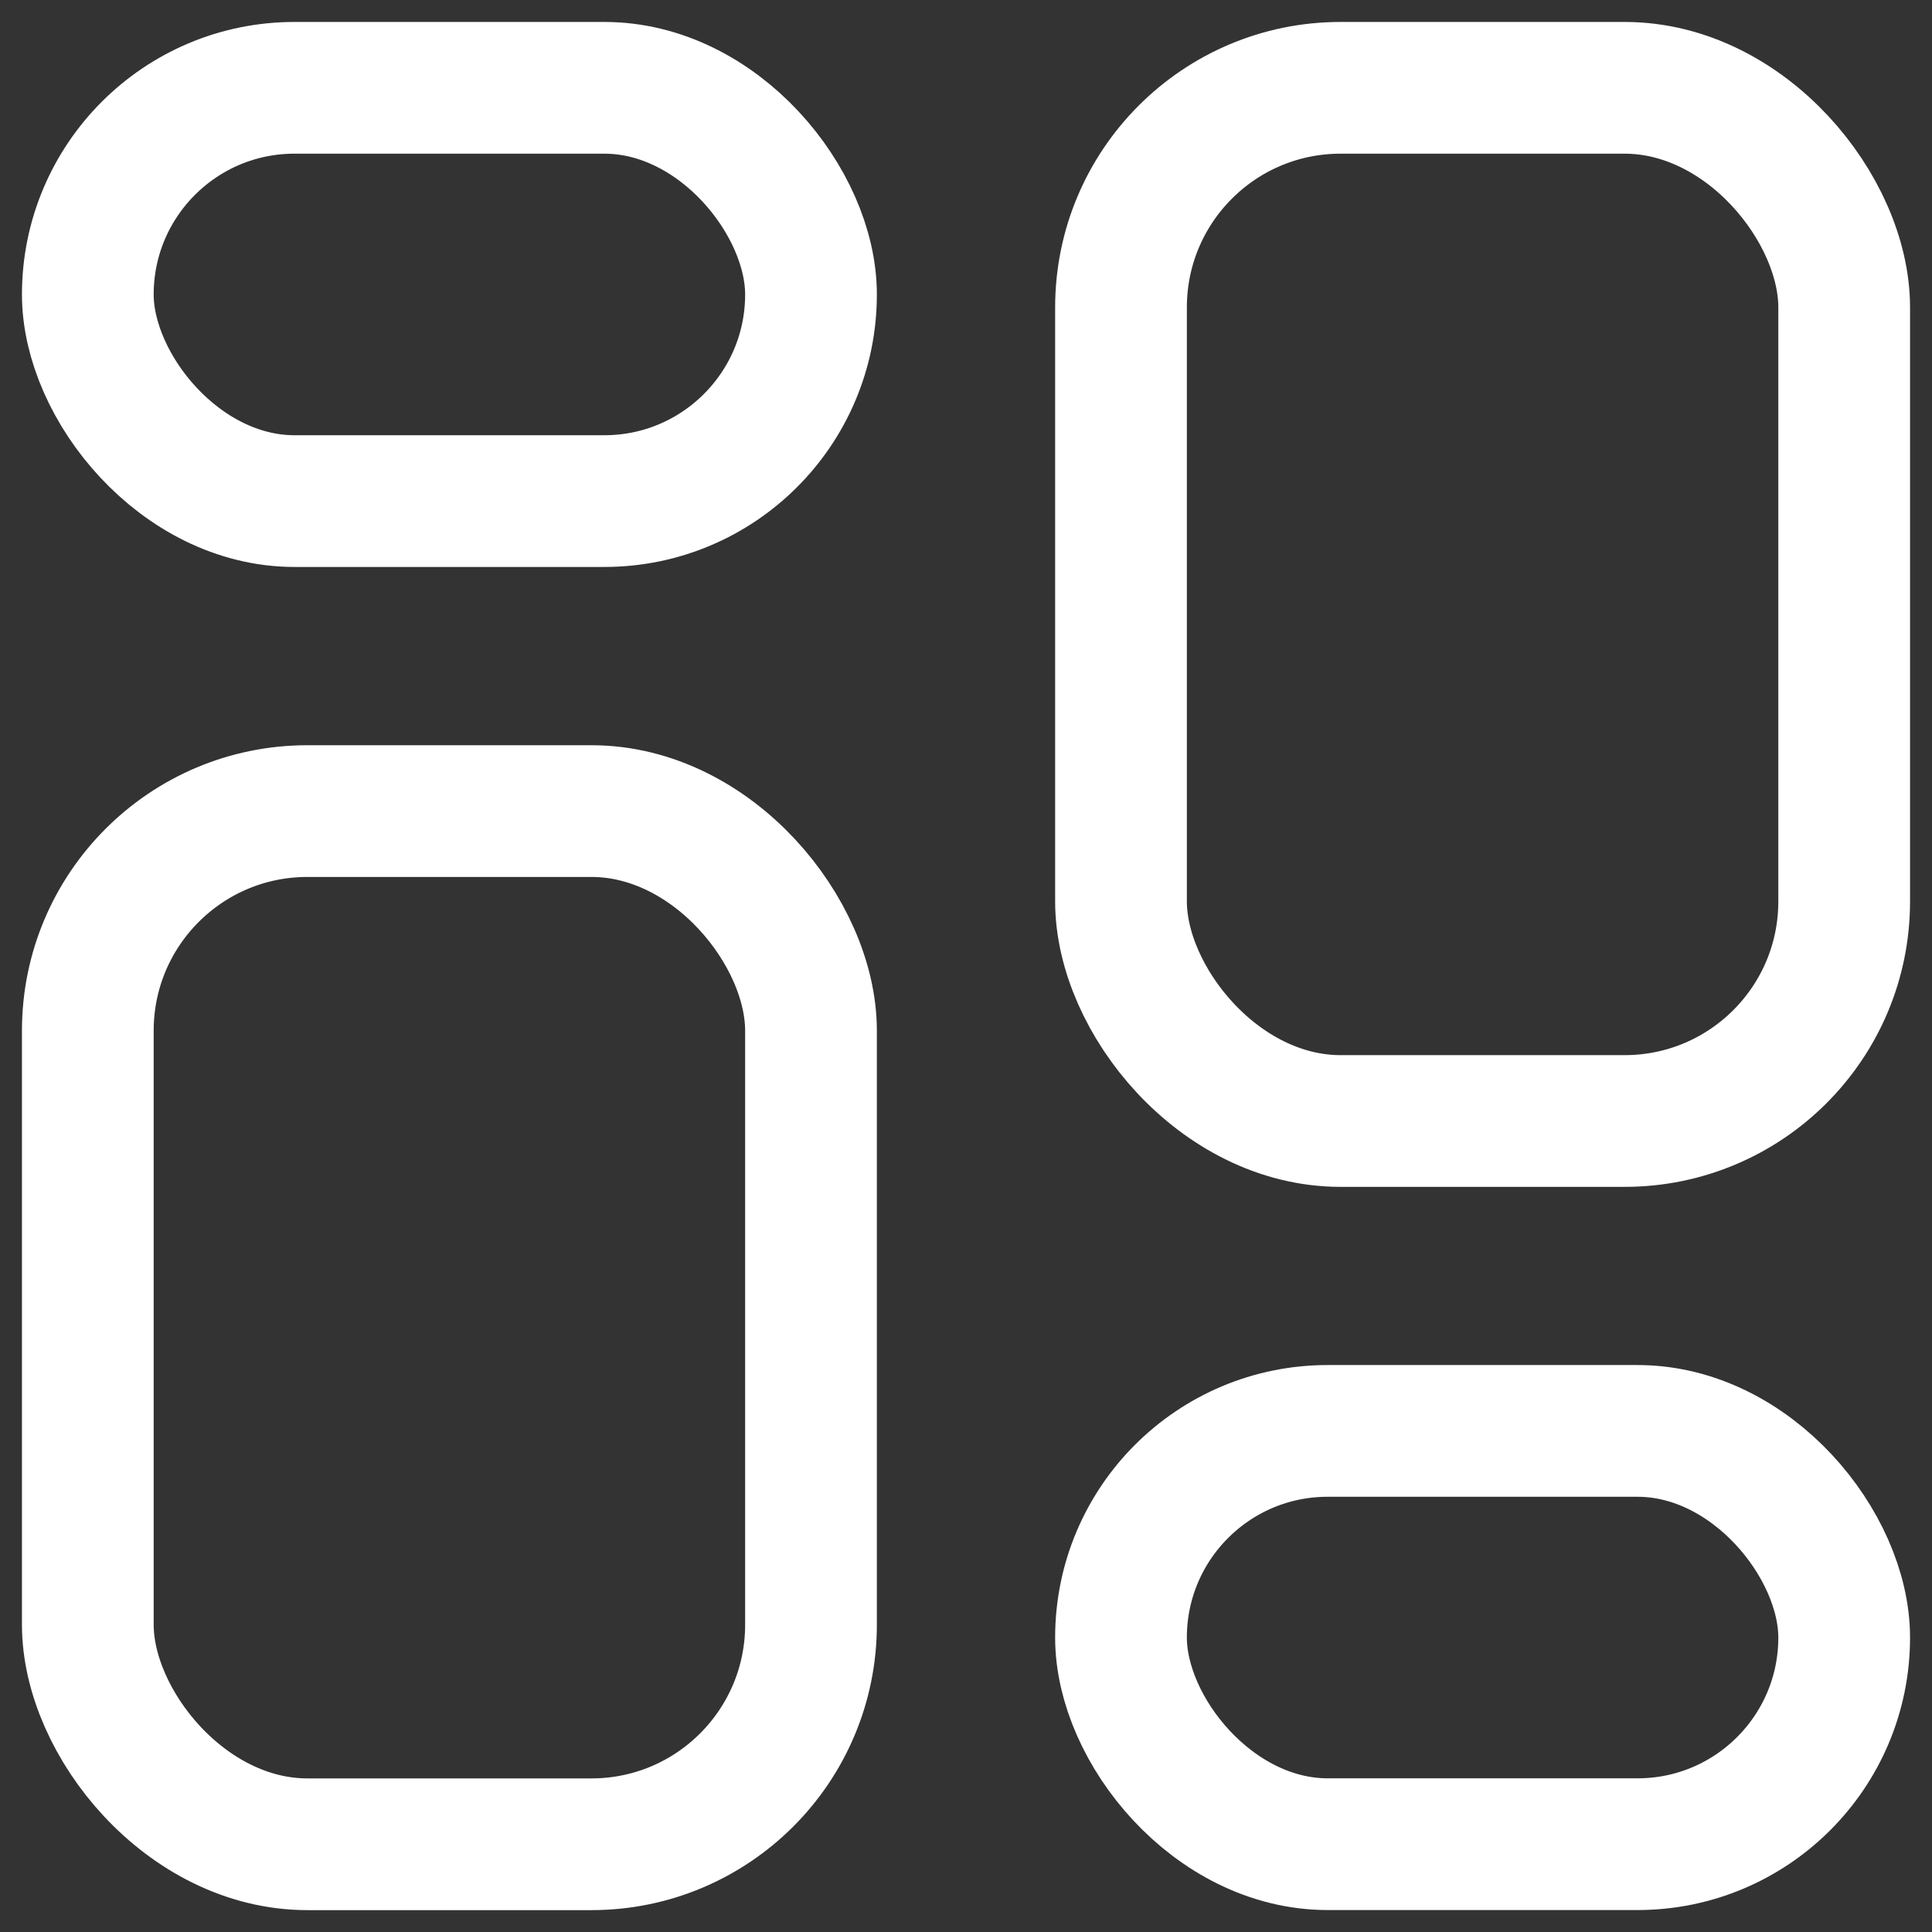 <?xml version="1.0" encoding="UTF-8"?> <svg xmlns="http://www.w3.org/2000/svg" width="22" height="22" viewBox="0 0 22 22" fill="none"><rect x="0" y="0" width="22" height="22" fill="#333333" stroke="none"/> <rect x="1" y="1" width="8.235" height="4.706" rx="2.353" stroke="white" stroke-width="1.5"></rect> <rect x="1" y="9.236" width="8.235" height="11.765" rx="2.5" stroke="white" stroke-width="1.5"></rect> <rect x="12.765" y="1" width="8.235" height="11.765" rx="2.5" stroke="white" stroke-width="1.5"></rect> <rect x="12.765" y="16.294" width="8.235" height="4.706" rx="2.353" stroke="white" stroke-width="1.5"></rect> </svg> 